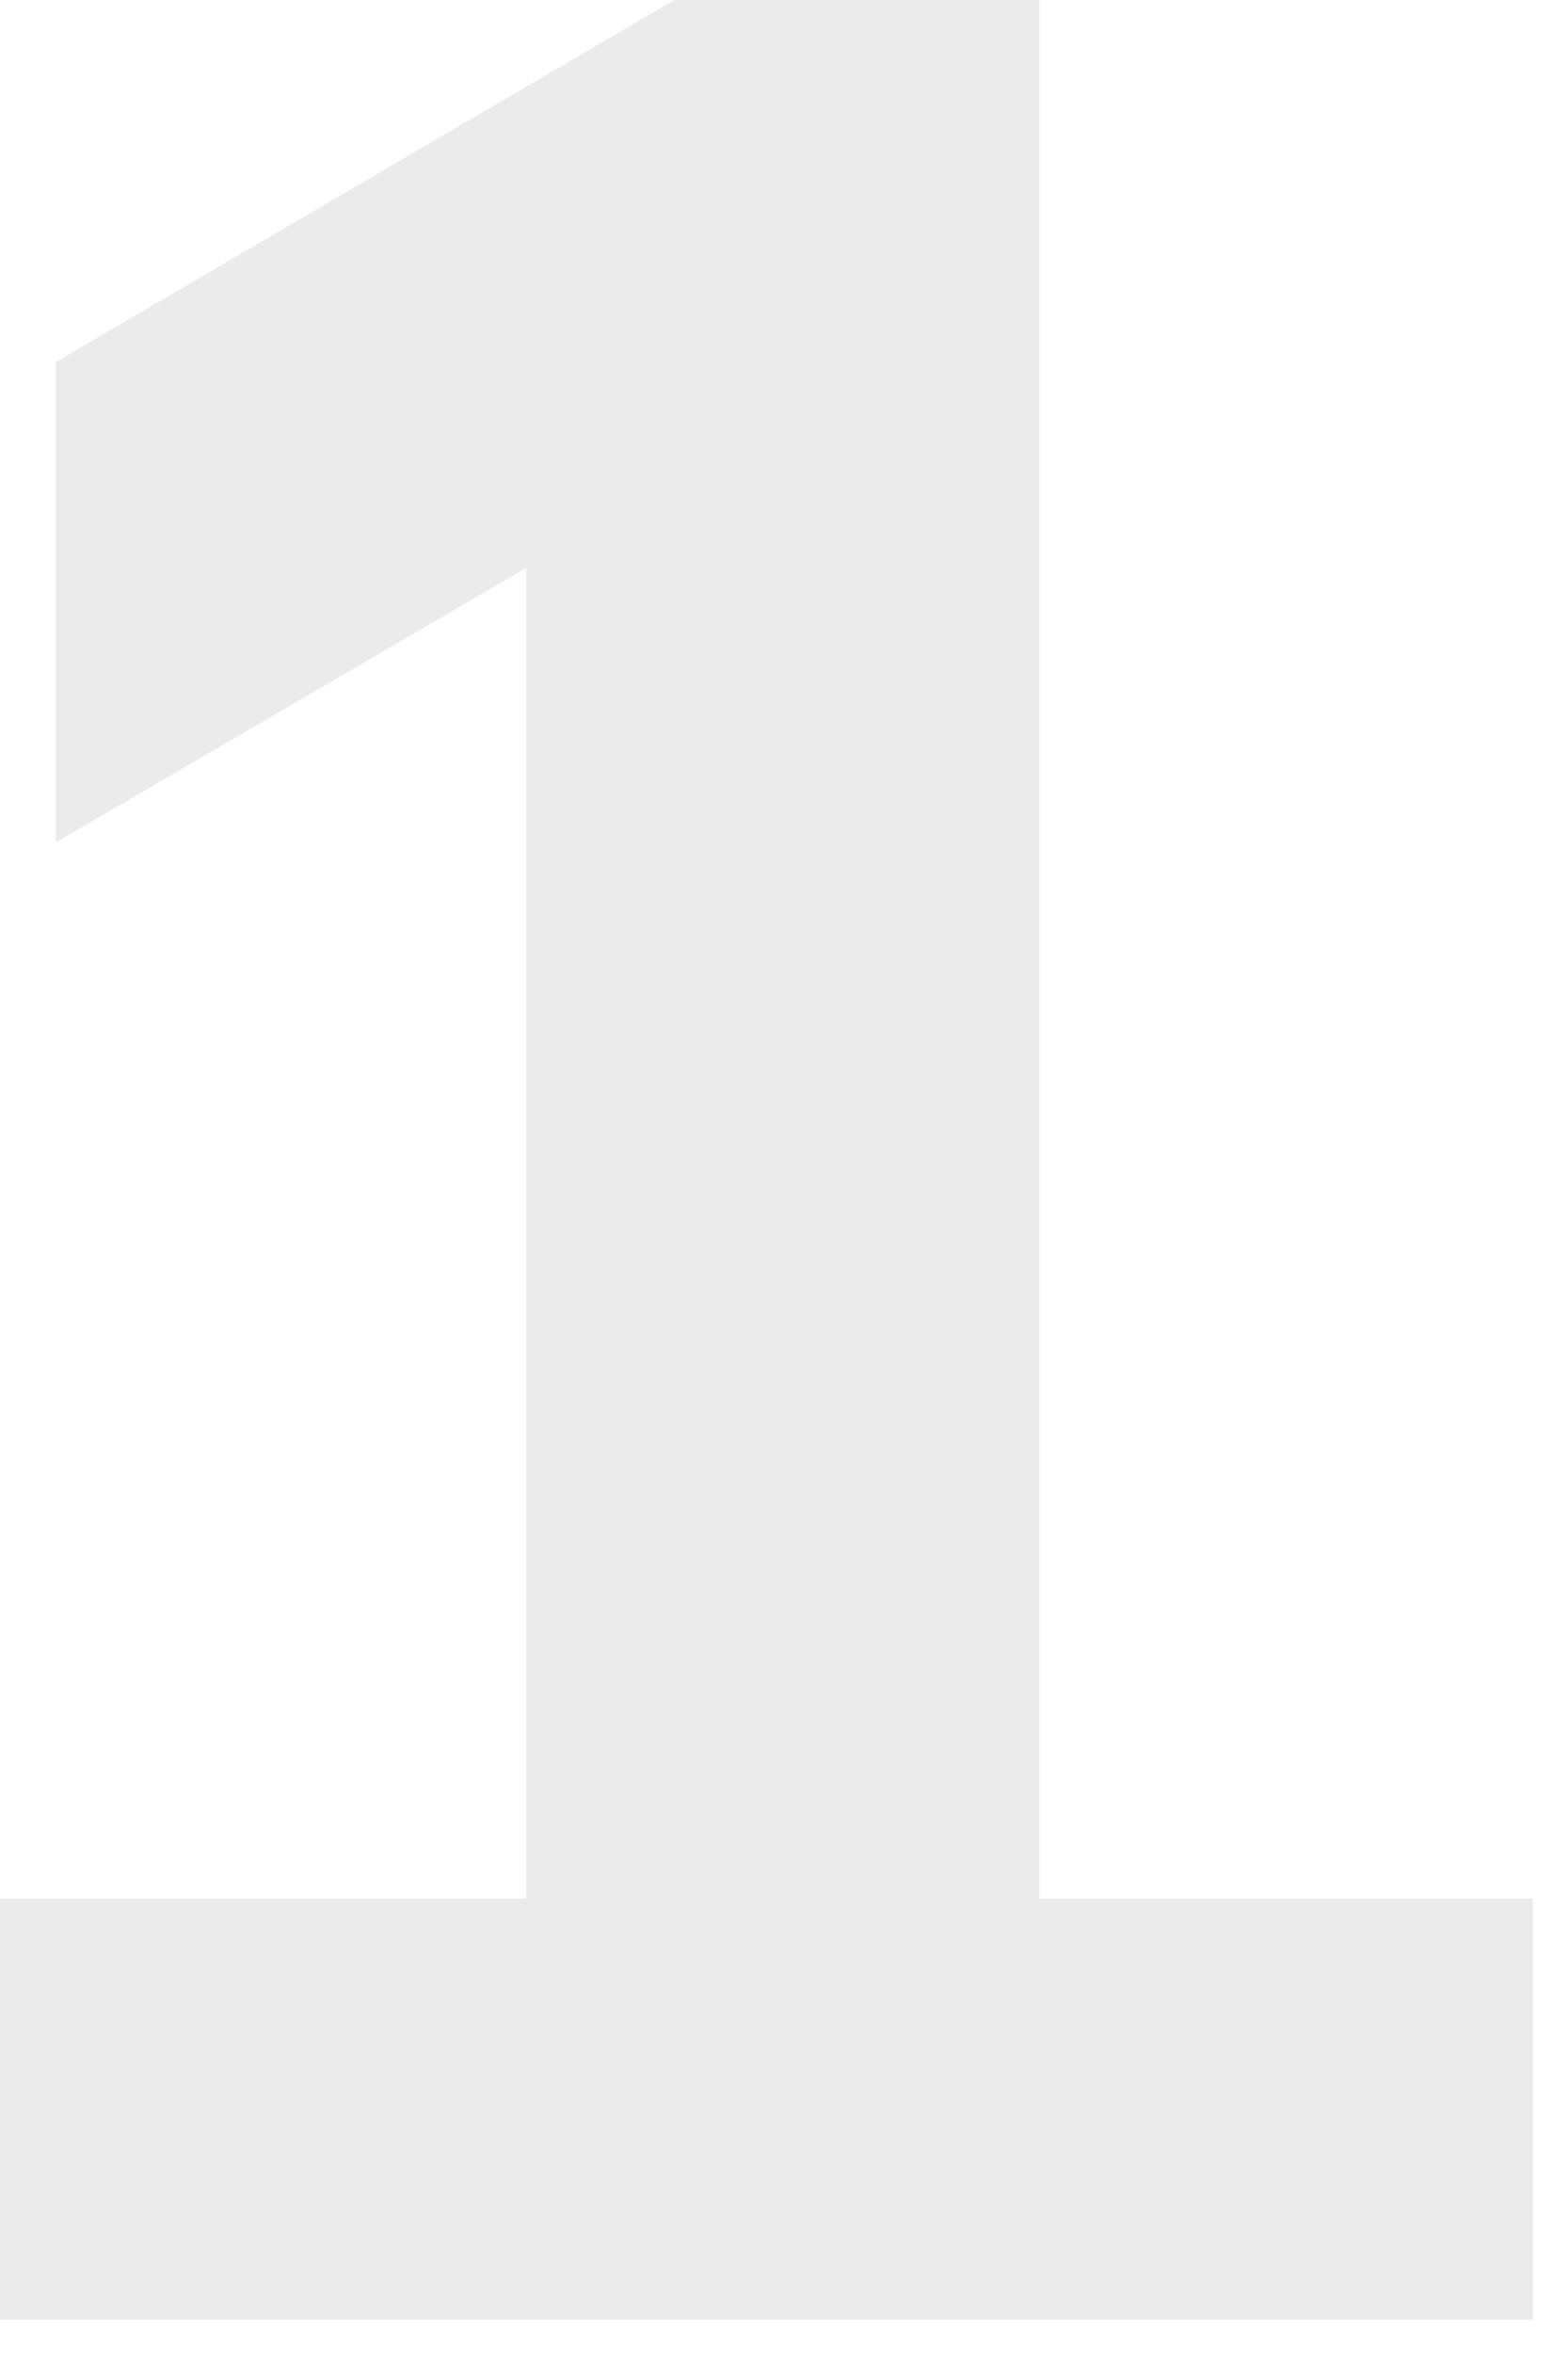 <svg width="40" height="60" viewBox="0 0 40 60" fill="none" xmlns="http://www.w3.org/2000/svg">
<path opacity="0.1" d="M0 59.154V48.414H13.425V10.908H19.55L1.426 21.48V9.23L17.201 0H26.514V48.414H39.1V59.154H0Z" fill="#343434"/>
</svg>
